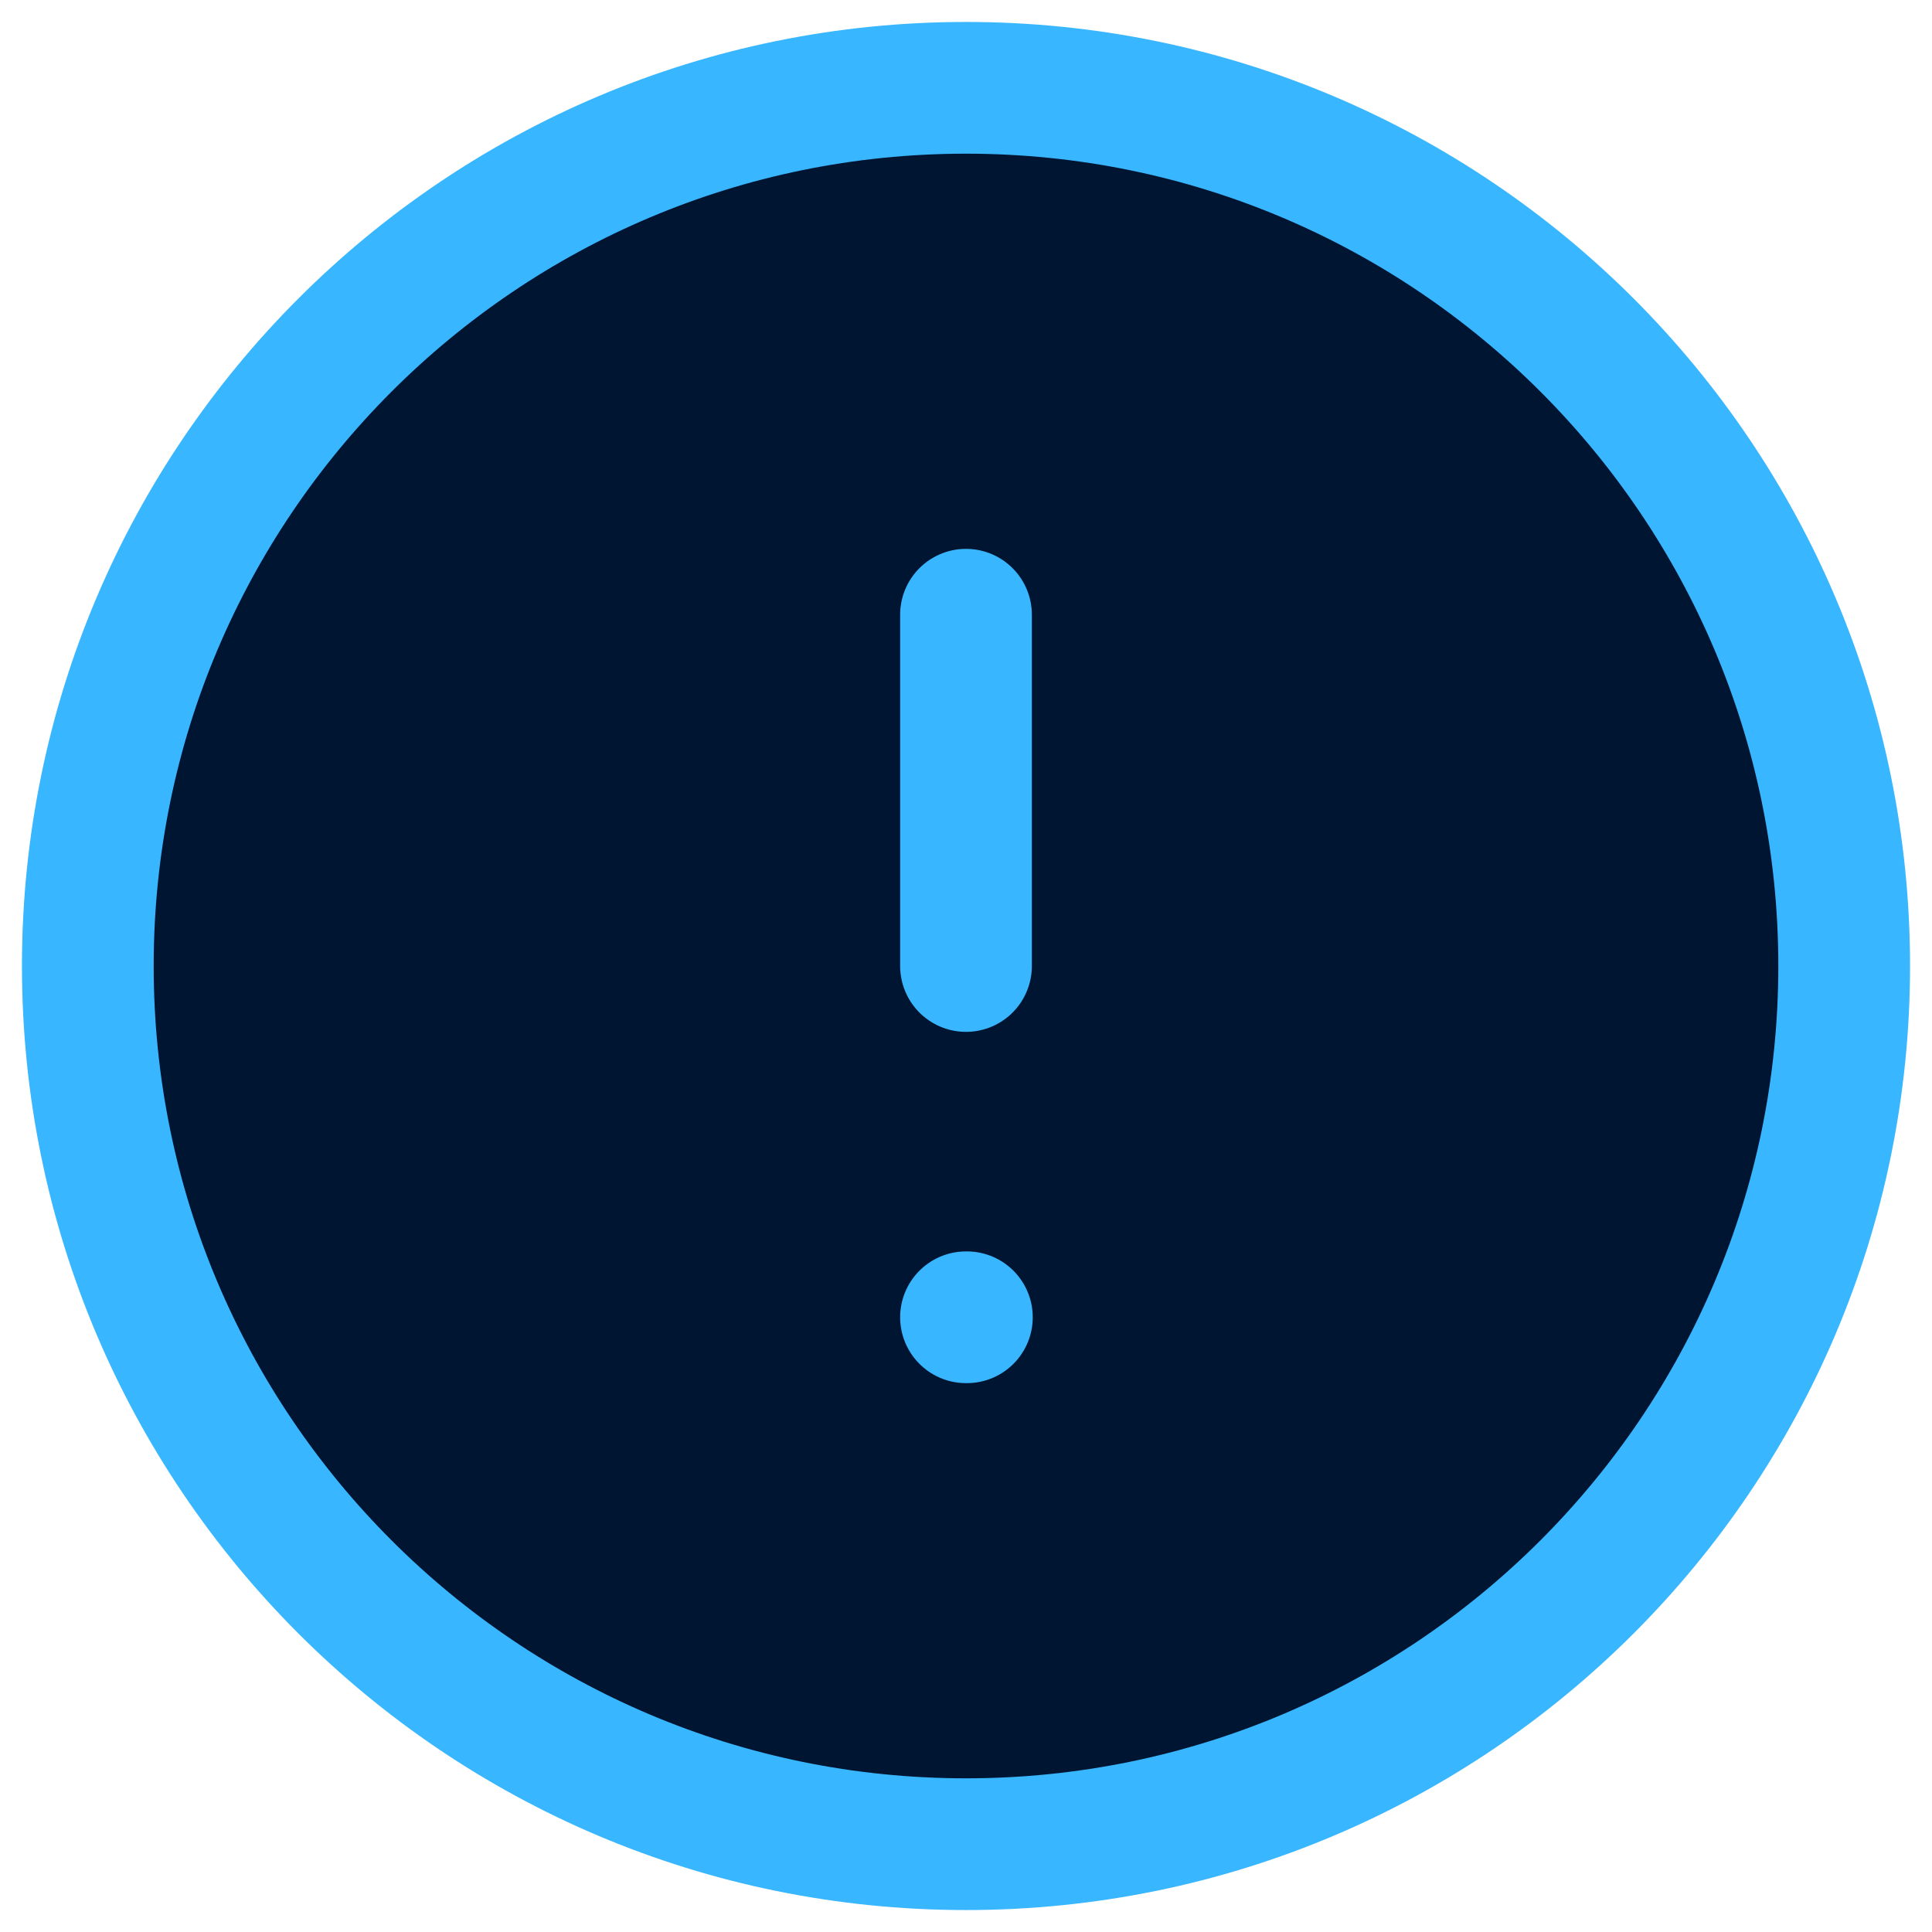 <?xml version="1.0" encoding="UTF-8"?> <svg xmlns="http://www.w3.org/2000/svg" width="22" height="22" viewBox="0 0 22 22" fill="none"><rect x="1" y="1" width="20" height="20" rx="10" fill="#001531"></rect><path d="M11 21C16.523 21 21 16.523 21 11C21 5.477 16.523 1 11 1C5.477 1 1 5.477 1 11C1 16.523 5.477 21 11 21Z" stroke="#38B6FF" stroke-width="1.5" stroke-linecap="round" stroke-linejoin="round"></path><path d="M11 7V11" stroke="#38B6FF" stroke-width="1.5" stroke-linecap="round" stroke-linejoin="round"></path><path d="M11 15H11.01" stroke="#38B6FF" stroke-width="1.5" stroke-linecap="round" stroke-linejoin="round"></path></svg> 